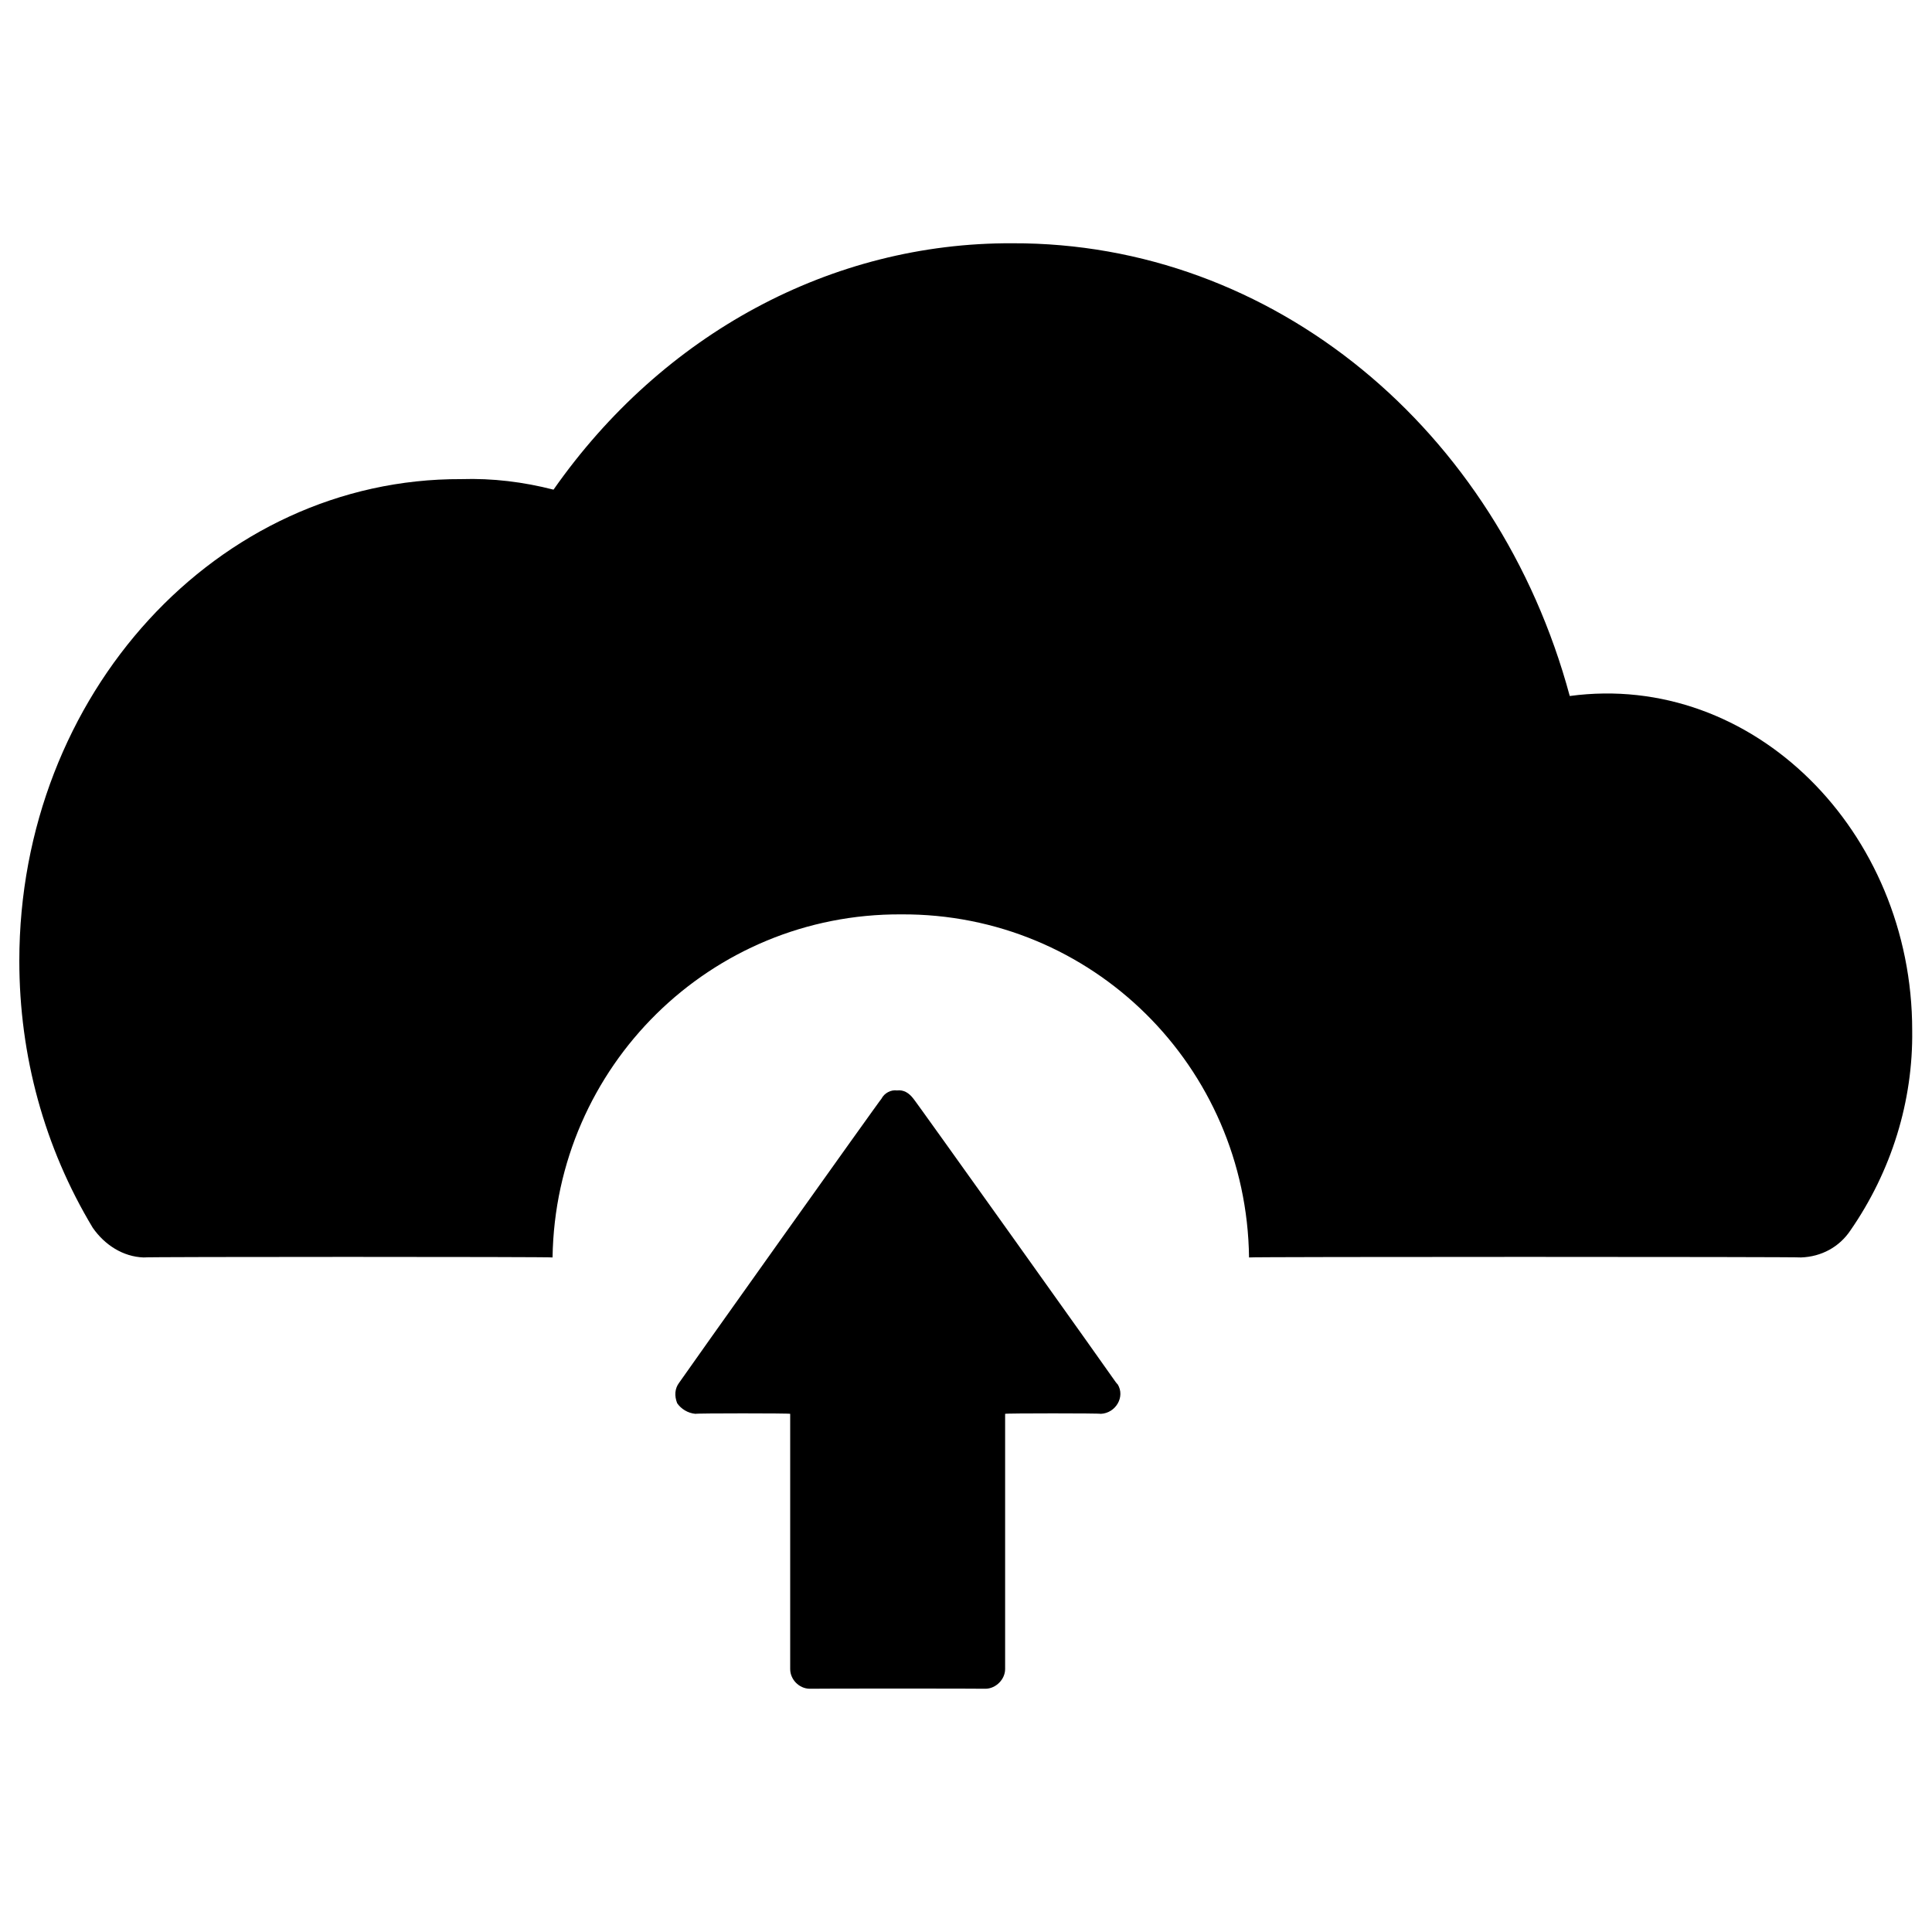 <svg xmlns="http://www.w3.org/2000/svg" version="1.1" xmlns:xlink="http://www.w3.org/1999/xlink" width="100%" height="100%" id="svgWorkerArea" viewBox="0 0 400 400" xmlns:artdraw="https://artdraw.muisca.co" style="background: white;"><defs id="defsdoc"><pattern id="patternBool" x="0" y="0" width="10" height="10" patternUnits="userSpaceOnUse" patternTransform="rotate(35)"><circle cx="5" cy="5" r="4" style="stroke: none;fill: #ff000070;"></circle></pattern></defs><g id="fileImp-588862490" class="cosito"><path id="pathImp-638228828" class="grouped" d="M325 144.101C310.1 88.888 263.6 50.188 209.6 50.366 172.2 50.188 137.2 69.088 114.6 101.378 108.4 99.787 102 98.987 95.5 99.197 45 98.987 4 143.787 4 198.934 4 218.588 9.2 237.588 19.2 254.191 21.7 257.788 25.5 260.188 29.7 260.341 29.7 260.188 114.4 260.188 114.4 260.341 115 220.787 147.1 189.088 186.6 189.311 226.1 189.088 258.1 220.787 258.6 260.341 258.6 260.188 372.9 260.188 372.9 260.341 377.1 260.188 380.8 258.188 383.1 254.76 391.6 242.488 396.1 227.988 395.9 213.298 395.9 172.088 362.9 138.988 325 144.101 325 143.988 325 143.988 325 144.101"></path><path id="pathImp-678790176" class="grouped" d="M231.1 286.293C231.1 286.188 189.1 227.287 189.1 227.458 188.2 226.287 187.1 225.588 185.7 225.76 185.7 225.588 185.7 225.588 185.7 225.76 184.5 225.588 183.1 226.287 182.5 227.475 182.5 227.287 140.6 286.188 140.6 286.293 139.7 287.488 139.6 288.988 140.2 290.521 141 291.688 142.4 292.587 144 292.72 144 292.587 163.6 292.587 163.6 292.72 163.6 292.587 163.6 345.488 163.6 345.562 163.6 347.688 165.4 349.587 167.6 349.637 167.6 349.587 204.1 349.587 204.1 349.637 206.2 349.587 208.1 347.688 208.1 345.562 208.1 345.488 208.1 292.587 208.1 292.72 208.1 292.587 227.9 292.587 227.9 292.72 231 292.587 233 289.188 231.4 286.606 231.2 286.488 231.2 286.288 231.1 286.293 231.1 286.188 231.1 286.188 231.1 286.293"></path></g></svg>